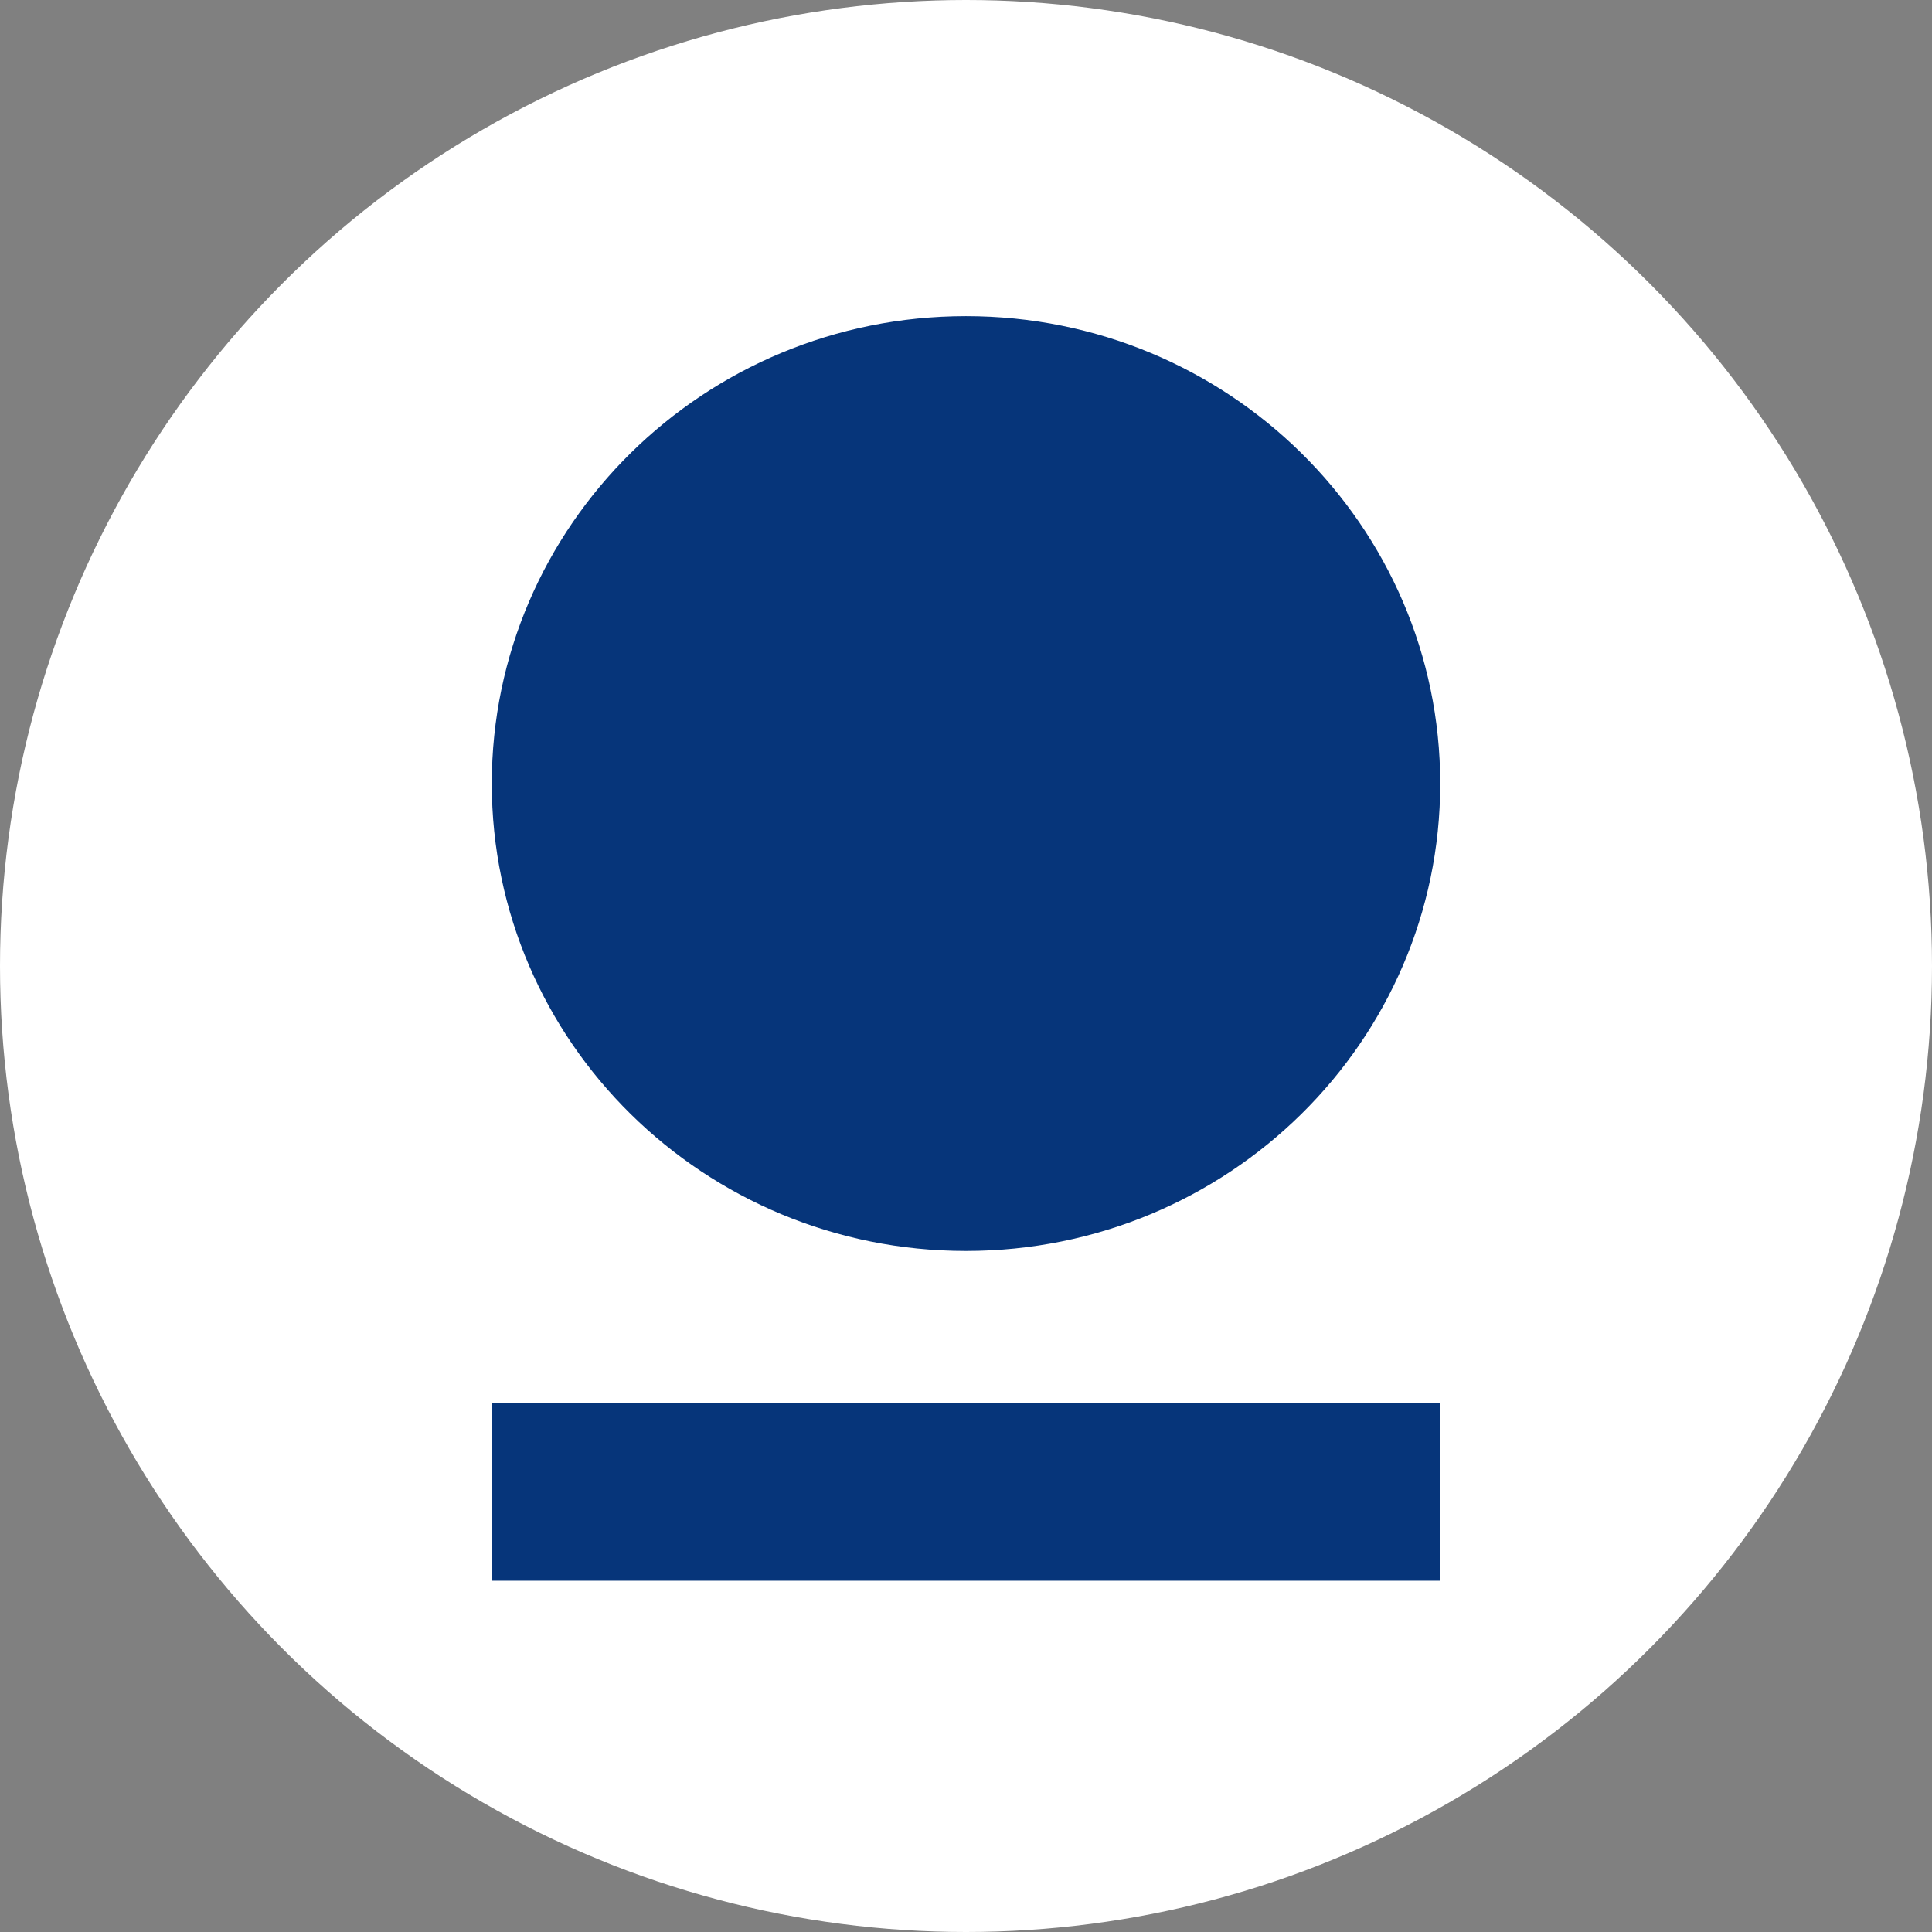 <svg width="55" height="55" viewBox="0 0 55 55" fill="none" xmlns="http://www.w3.org/2000/svg">
<rect x="0" y="0" width="55" height="55" fill="#808080" stroke="none"/>
<circle cx="27.5" cy="27.5" r="27.5" fill="white"/>
<path fill-rule="evenodd" clip-rule="evenodd" d="M41 22.308C41 29.653 34.957 35.612 27.499 35.612C20.043 35.612 14 29.653 14 22.308C14 14.96 20.043 9 27.499 9C34.957 9 41 14.96 41 22.308Z" fill="#06357A"/>
<path fill-rule="evenodd" clip-rule="evenodd" d="M14 39.942H41V45H14V39.942Z" fill="#06357A"/>
</svg>
